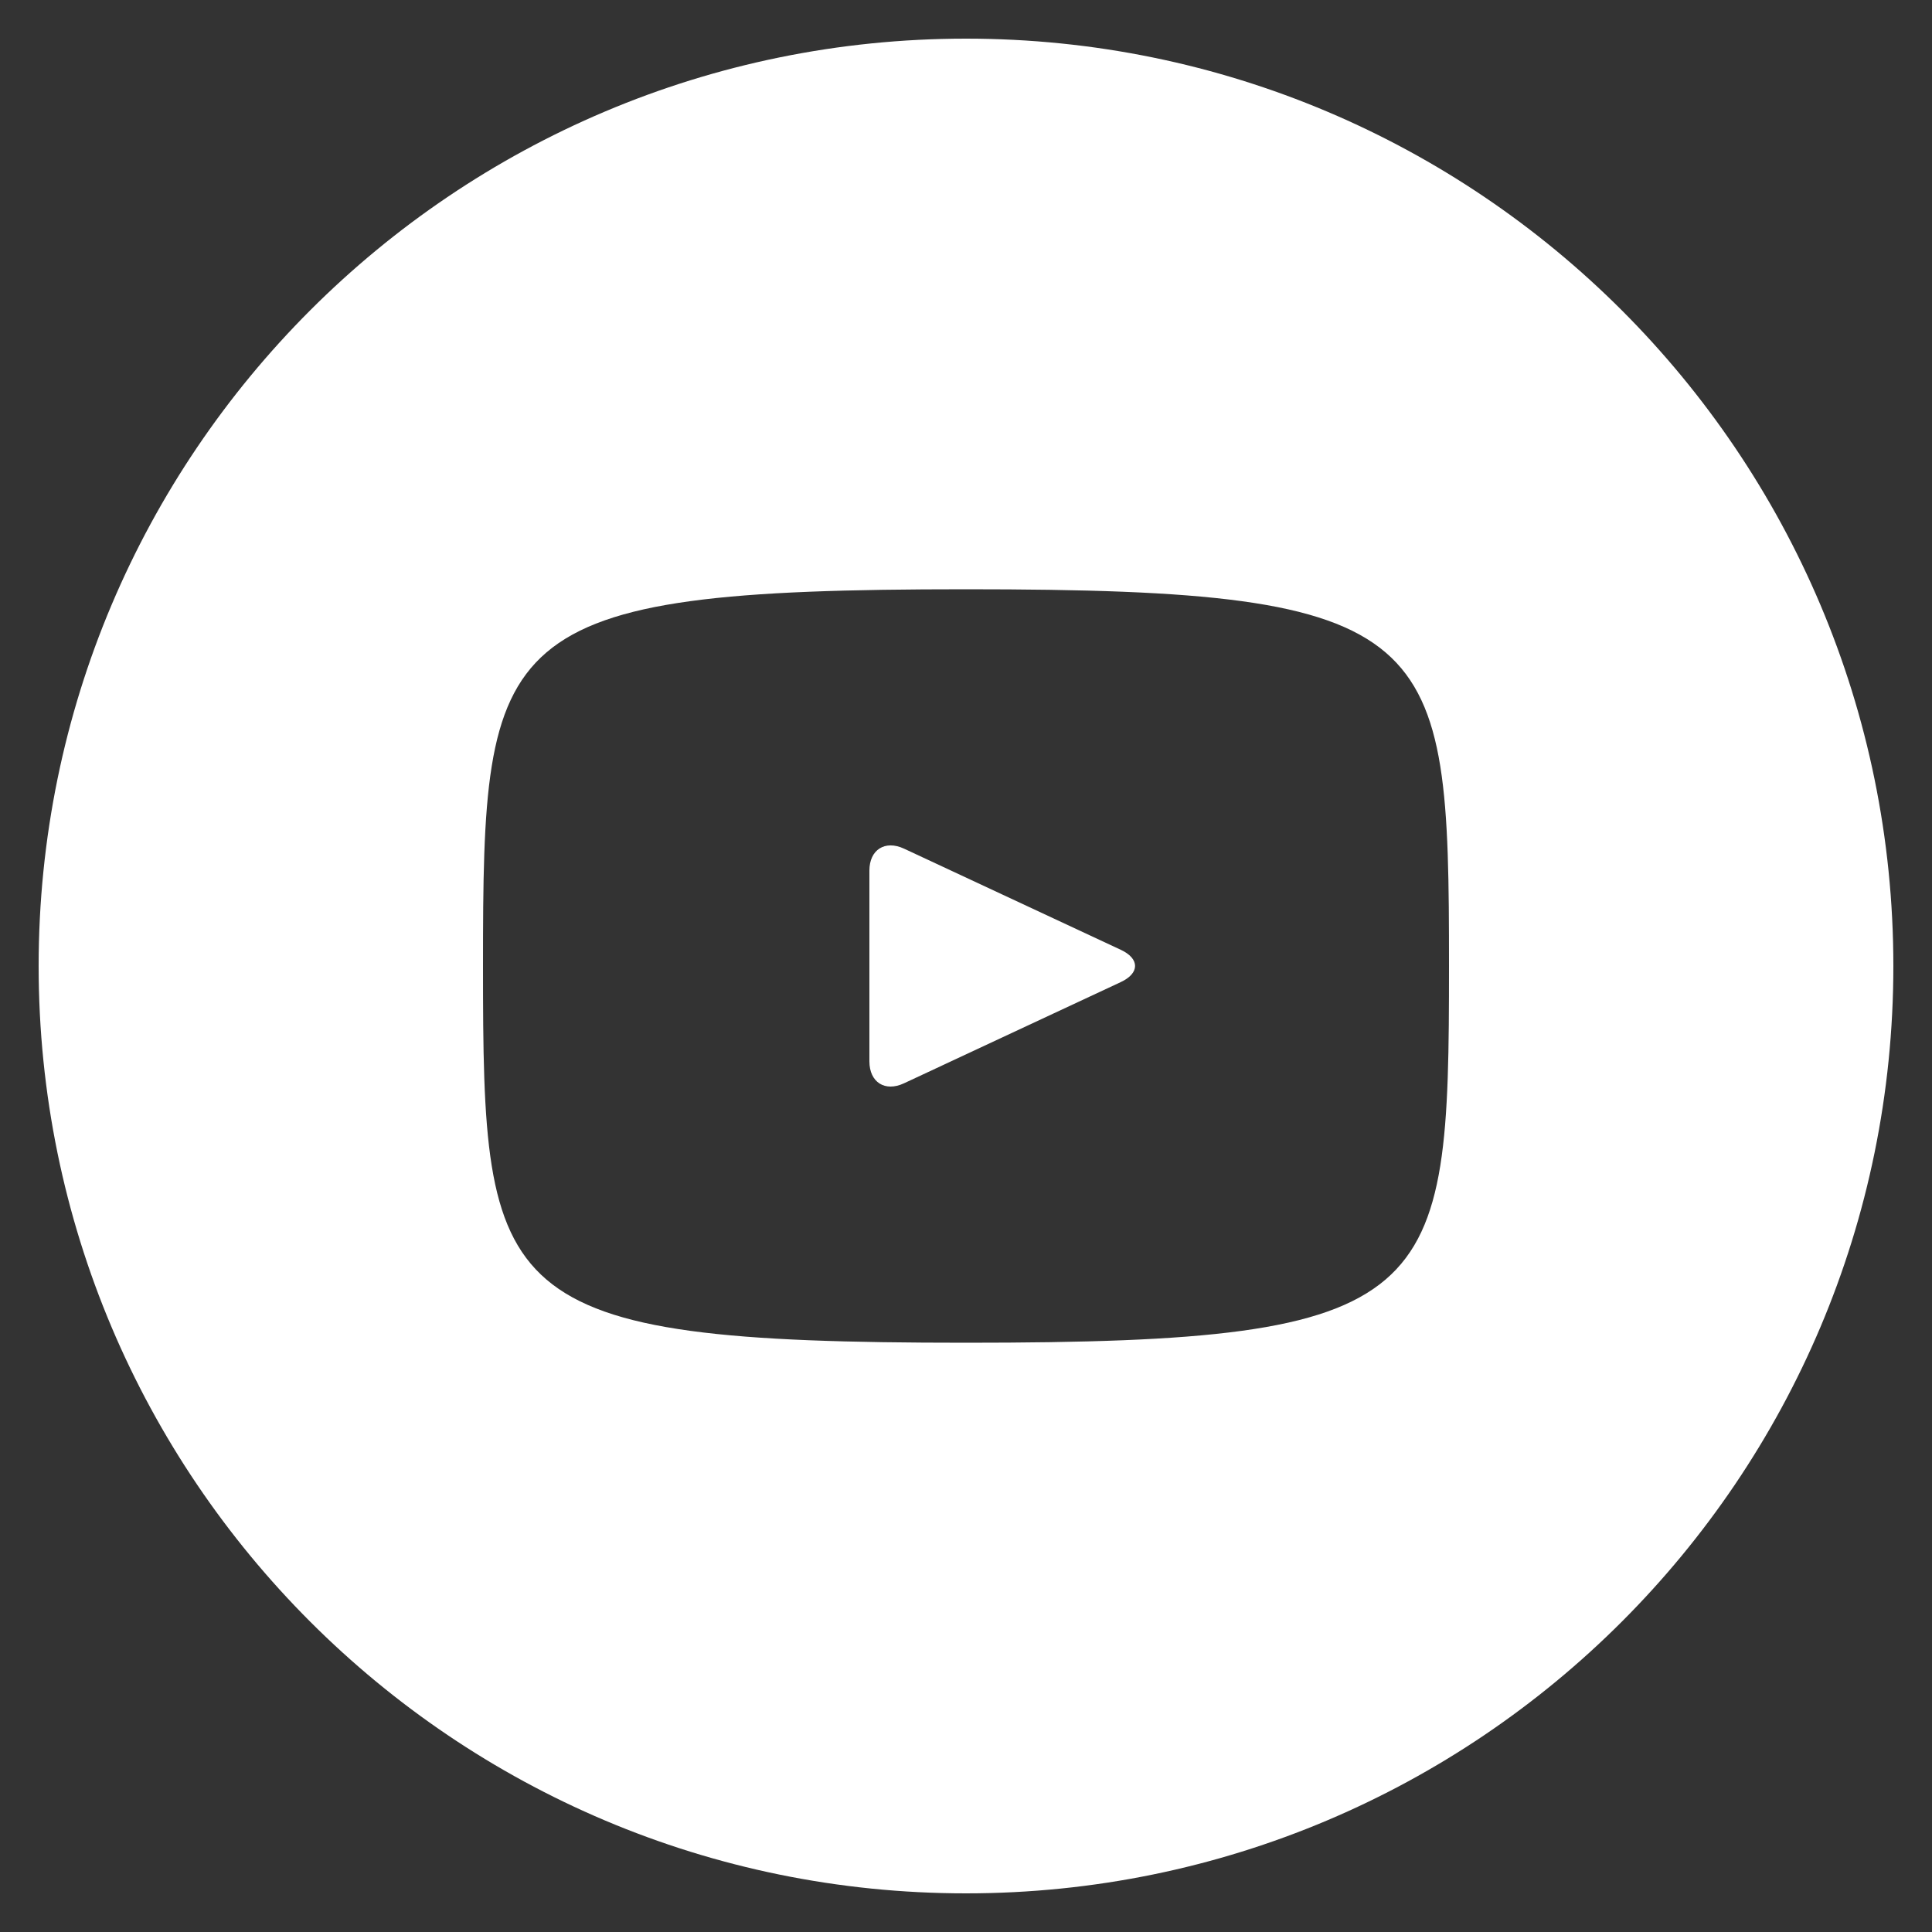 <svg width="30" height="30" viewBox="0 0 30 30" fill="none" xmlns="http://www.w3.org/2000/svg">
<rect x="0" y="0" width="30" height="30" fill="#333333" stroke="none"/>
<path d="M17.405 14.749L14.036 13.177C13.742 13.041 13.5 13.194 13.5 13.519V16.48C13.5 16.806 13.742 16.959 14.036 16.822L17.403 15.25C17.699 15.112 17.699 14.887 17.405 14.749ZM15 0.6C7.047 0.6 0.6 7.047 0.6 15C0.6 22.953 7.047 29.4 15 29.4C22.953 29.4 29.4 22.953 29.4 15C29.4 7.047 22.953 0.6 15 0.6ZM15 20.85C7.629 20.85 7.5 20.185 7.5 15C7.5 9.814 7.629 9.15 15 9.15C22.371 9.15 22.5 9.814 22.5 15C22.5 20.185 22.371 20.85 15 20.85Z" fill="white"/>
</svg>
